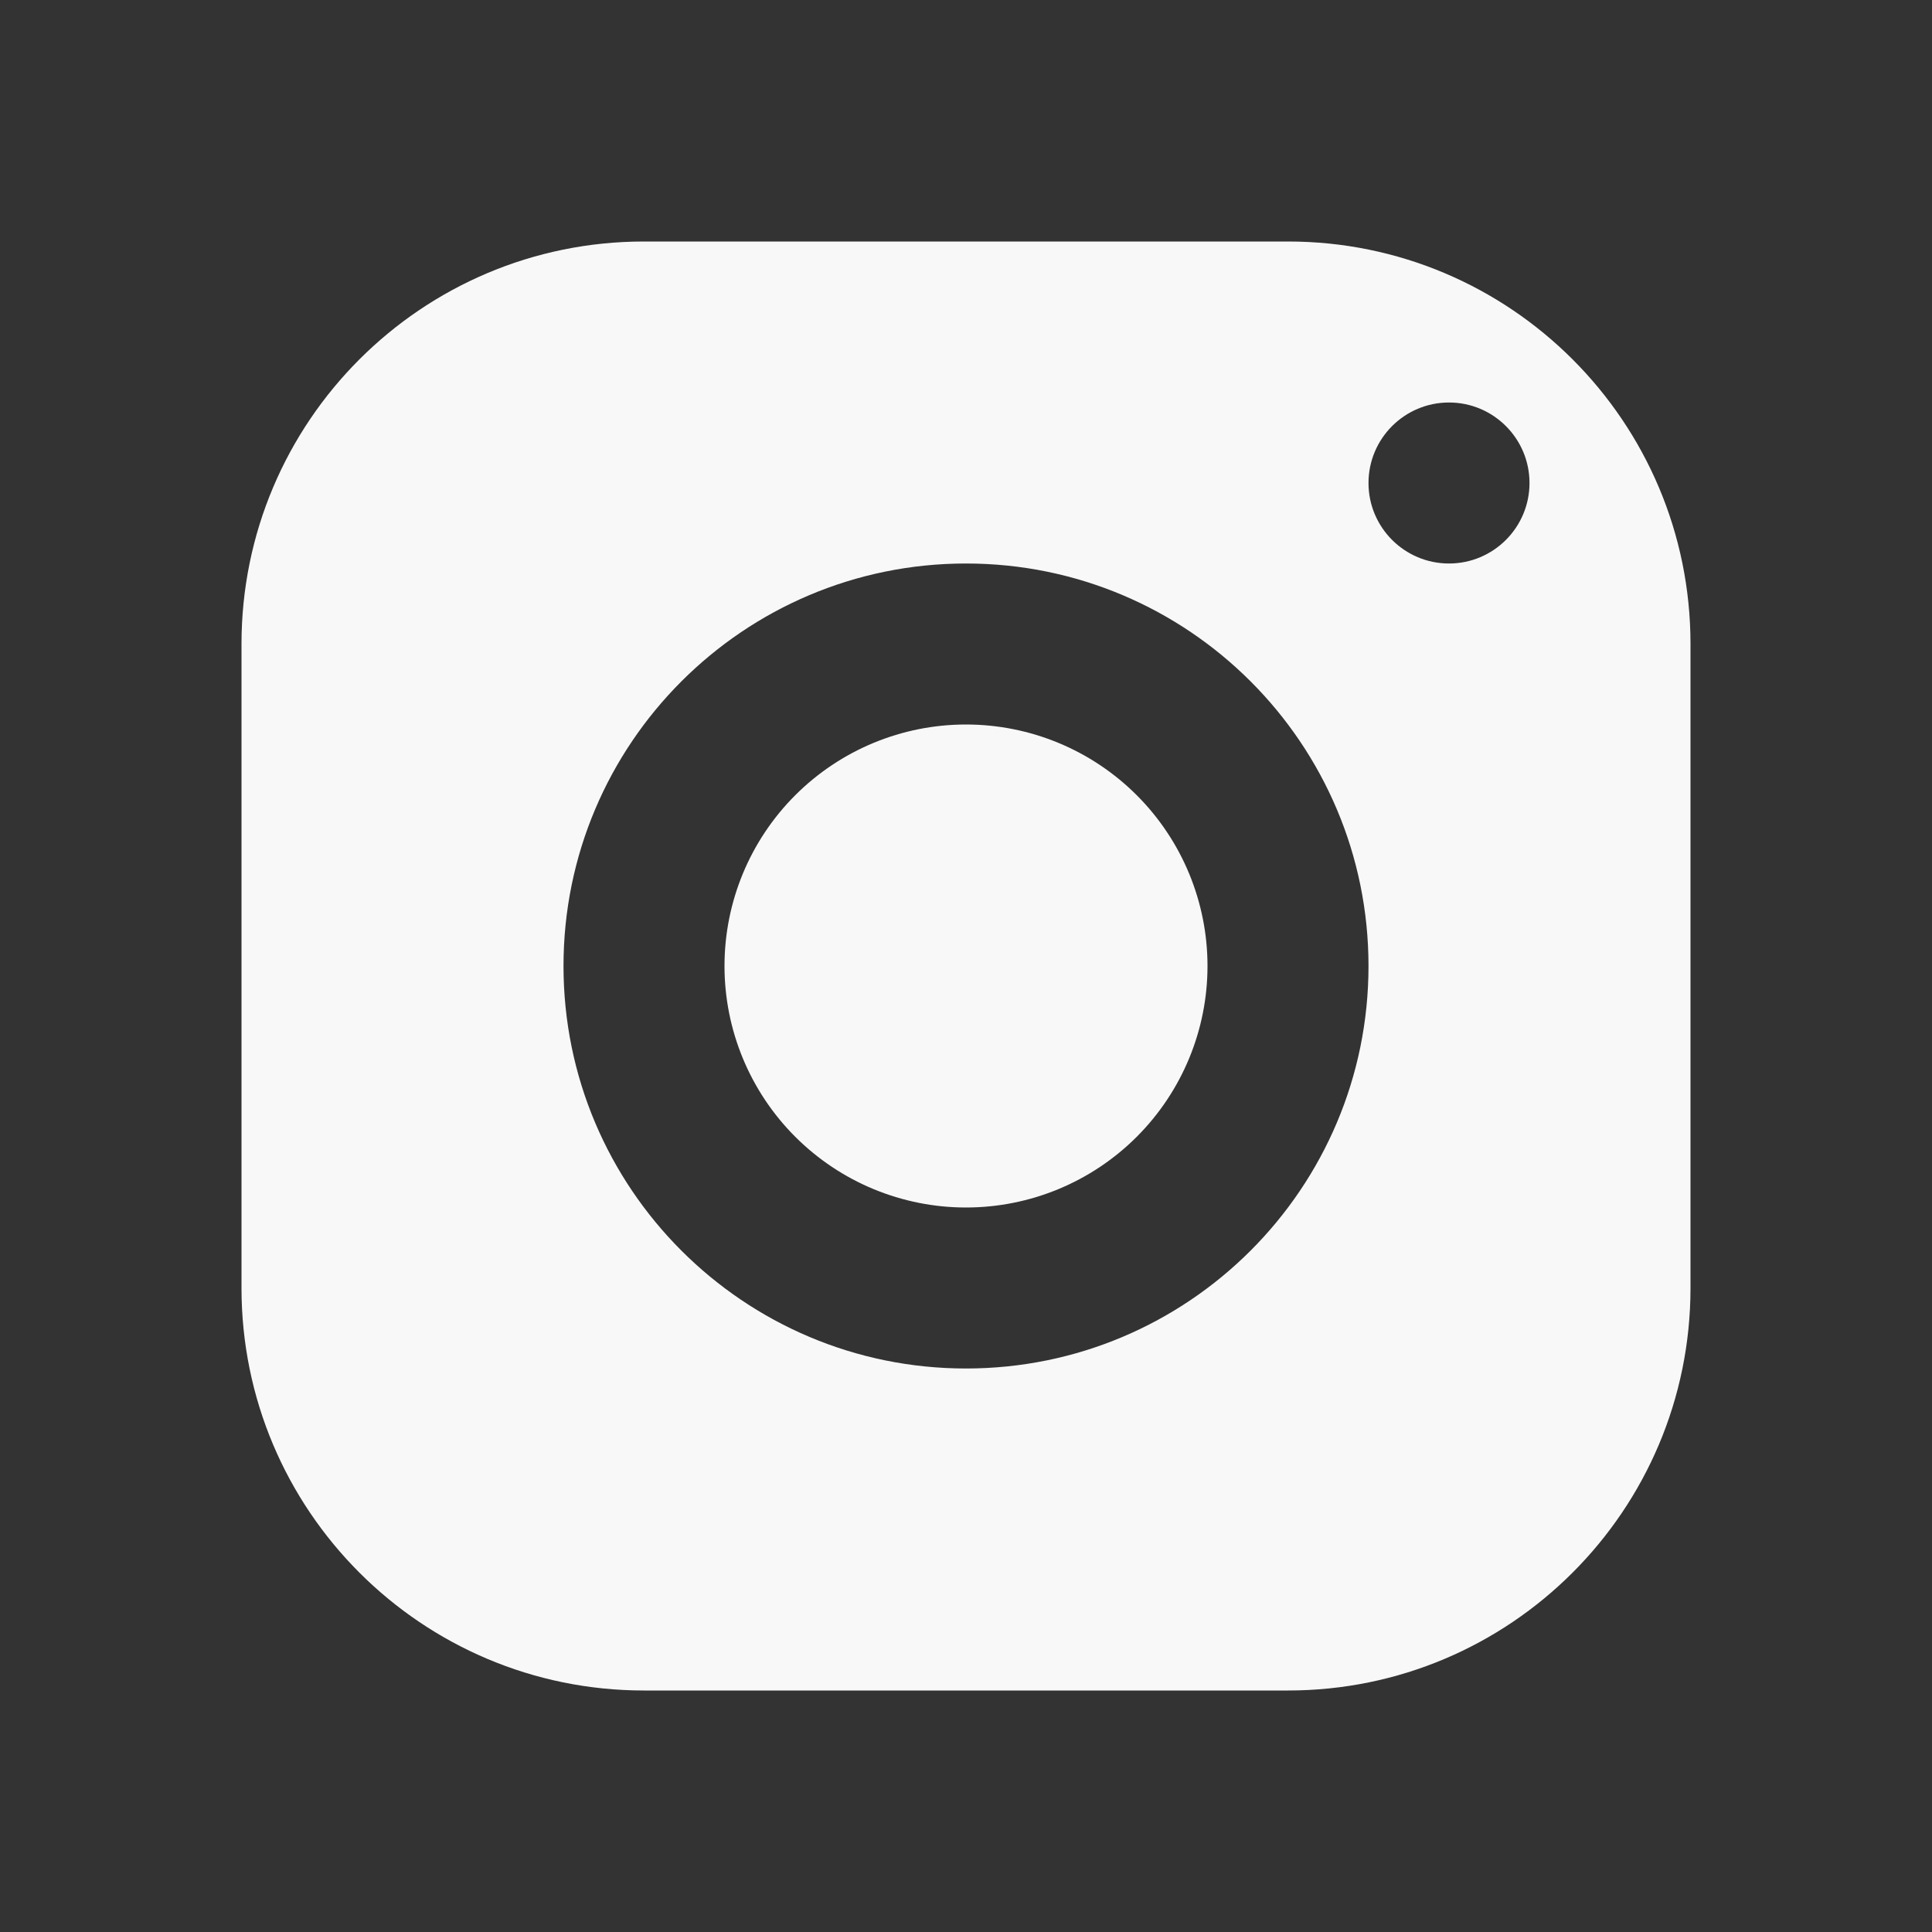 <svg width="18" height="18" viewBox="0 0 18 18" fill="none" xmlns="http://www.w3.org/2000/svg">
<rect x="0" y="0" width="18" height="18" fill="#333333" stroke="none"/>
<path d="M6 2.25C3.929 2.25 2.25 3.929 2.25 6V12C2.25 14.071 3.929 15.75 6 15.75H12C14.071 15.75 15.75 14.071 15.75 12V6C15.75 3.929 14.071 2.25 12 2.25H6ZM13.5 3.75C13.914 3.75 14.25 4.086 14.25 4.5C14.25 4.914 13.914 5.25 13.5 5.25C13.086 5.25 12.75 4.914 12.75 4.5C12.75 4.086 13.086 3.75 13.5 3.75ZM9 5.25C11.071 5.25 12.75 6.929 12.75 9C12.75 11.071 11.071 12.75 9 12.75C6.929 12.75 5.25 11.071 5.25 9C5.25 6.929 6.929 5.25 9 5.25ZM9 6.75C8.403 6.75 7.831 6.987 7.409 7.409C6.987 7.831 6.75 8.403 6.75 9C6.75 9.597 6.987 10.169 7.409 10.591C7.831 11.013 8.403 11.25 9 11.25C9.597 11.25 10.169 11.013 10.591 10.591C11.013 10.169 11.25 9.597 11.25 9C11.25 8.403 11.013 7.831 10.591 7.409C10.169 6.987 9.597 6.75 9 6.75Z" fill="#F8F8F8"/>
</svg>
